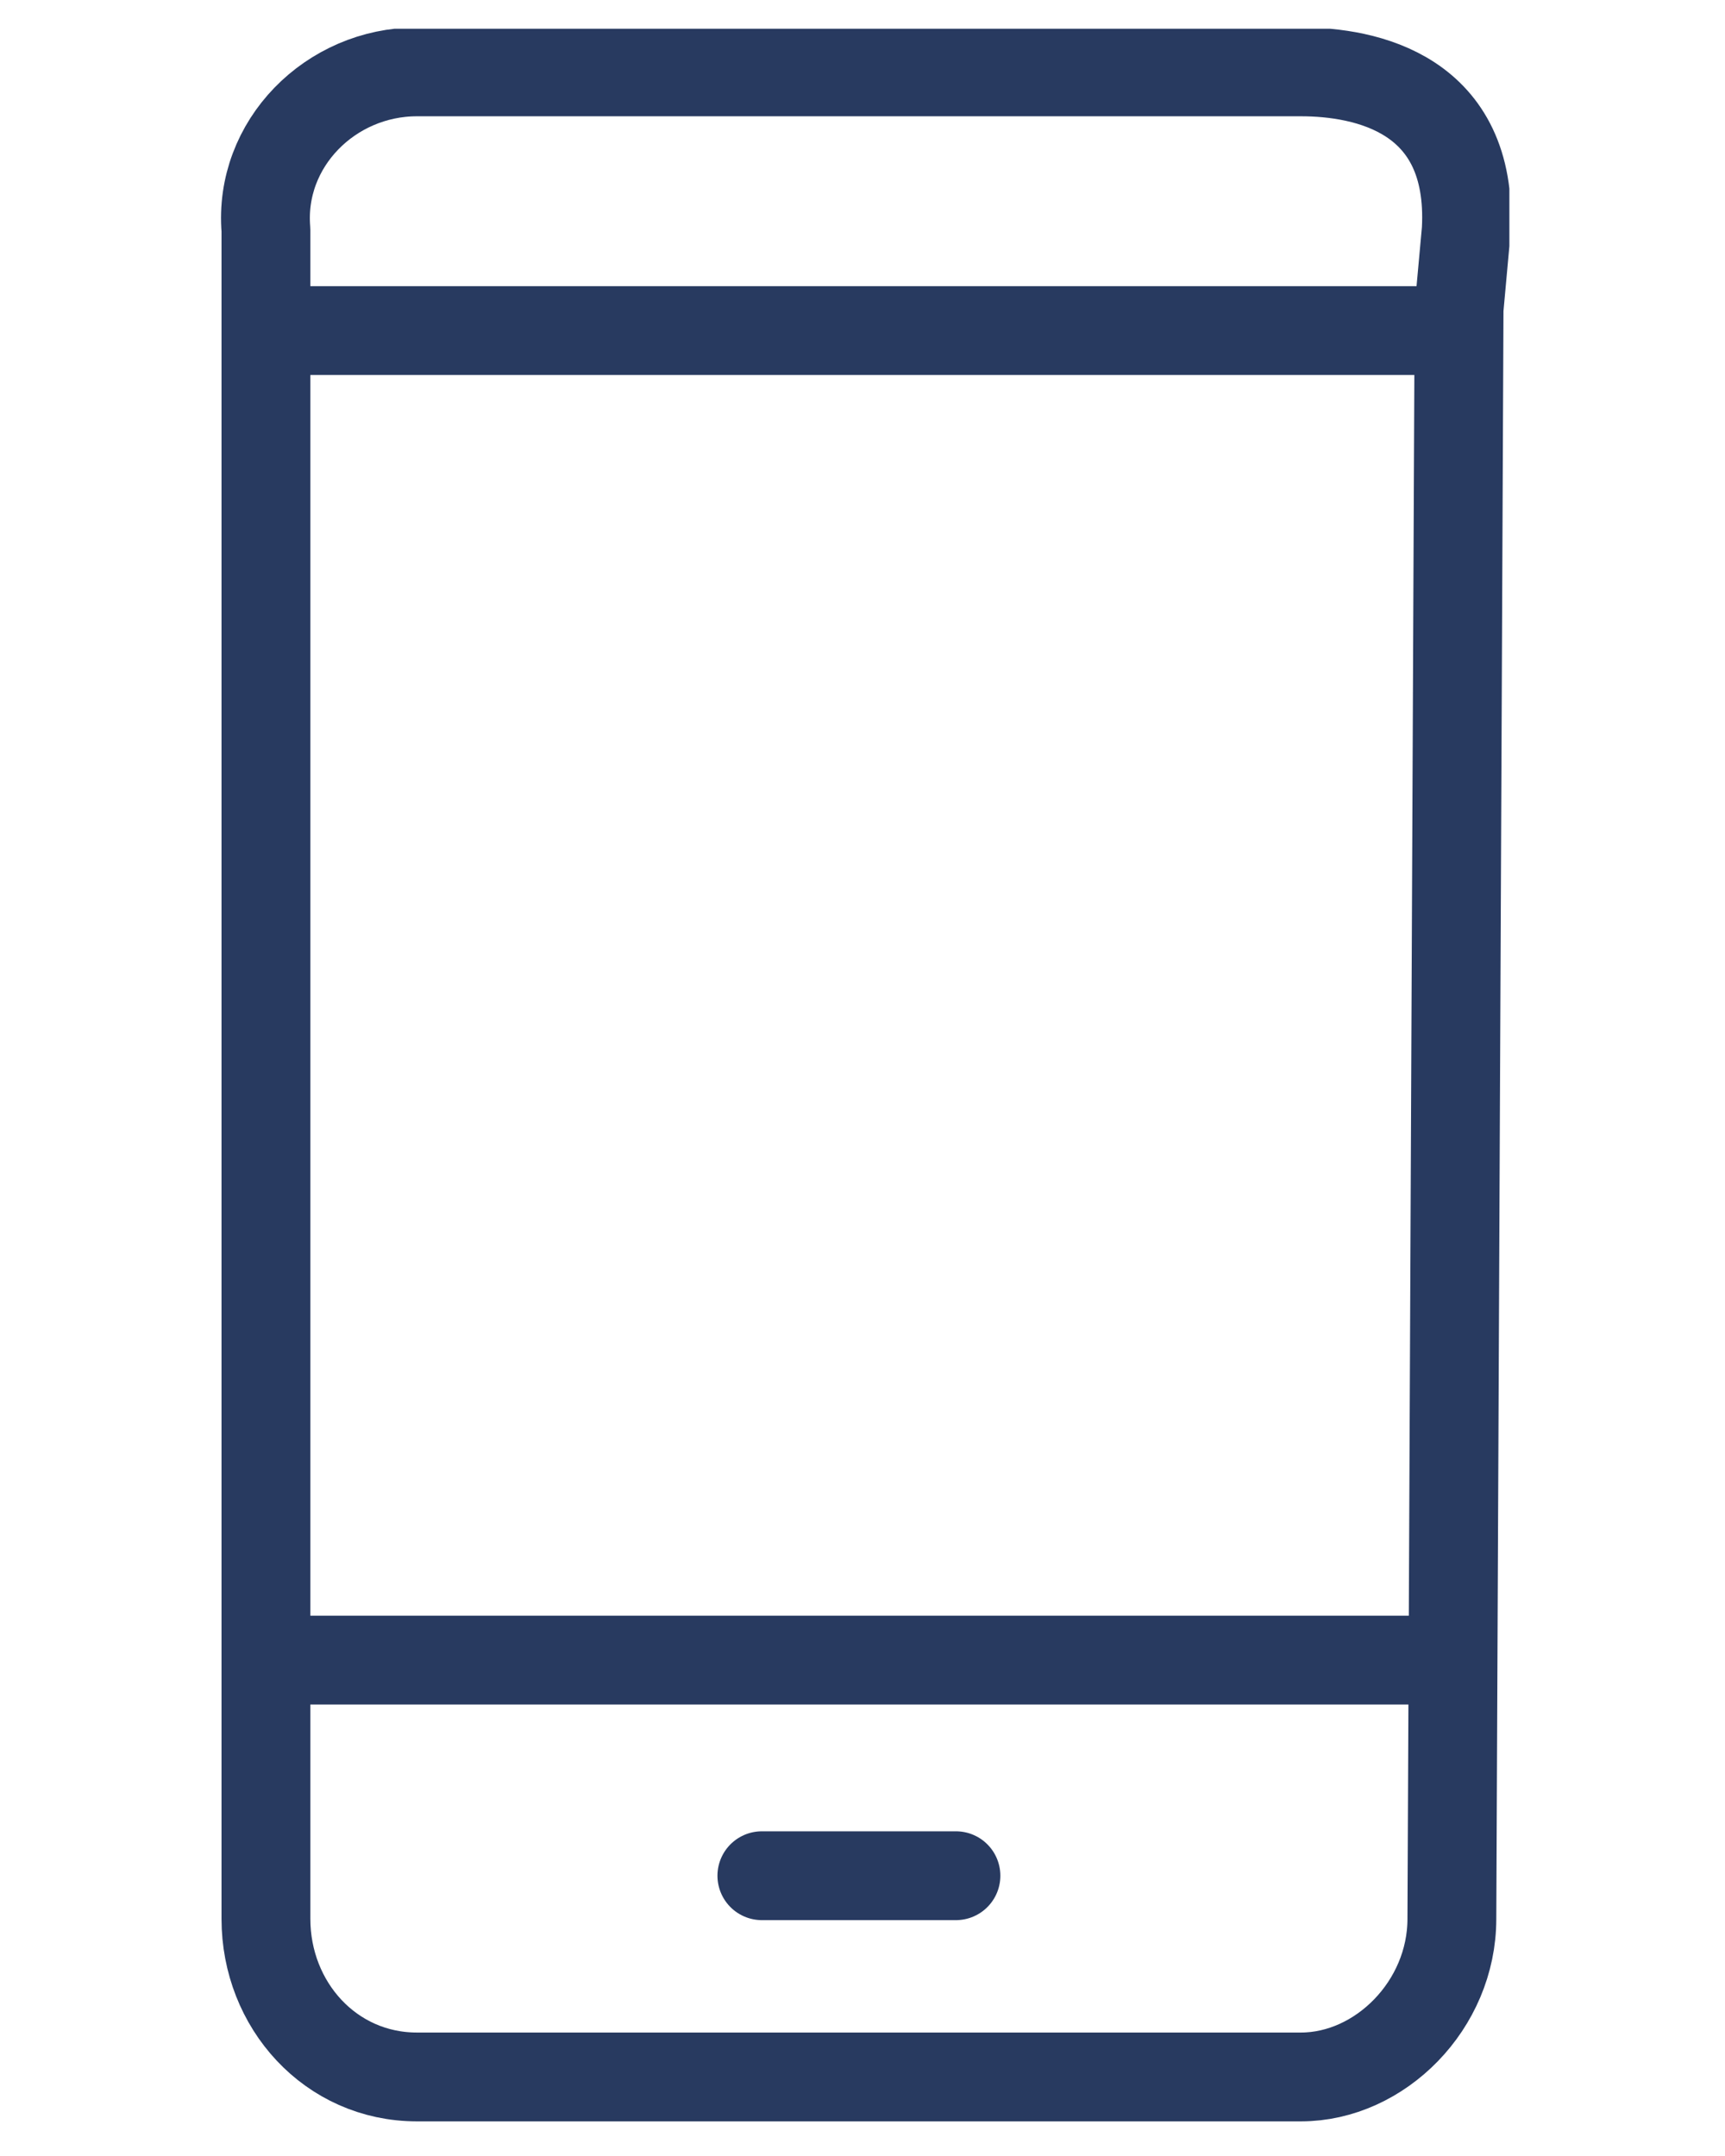 <?xml version="1.0" encoding="utf-8"?>
<!-- Generator: Adobe Illustrator 22.1.0, SVG Export Plug-In . SVG Version: 6.00 Build 0)  -->
<svg version="1.1" id="Layer_1" xmlns="http://www.w3.org/2000/svg" xmlns:xlink="http://www.w3.org/1999/xlink" x="0px" y="0px"
	 viewBox="0 0 24 30" style="enable-background:new 0 0 24 30;" xml:space="preserve">
<style type="text/css">
	
		.st0{clip-path:url(#SVGID_2_);fill:none;stroke:#283A60;stroke-width:1.236;stroke-linecap:round;stroke-linejoin:round;stroke-miterlimit:22.926;}
</style>
<g>
	<defs>
		<rect id="SVGID_1_" x="3" y="0.4" width="18" height="29.3"/>
	</defs>
	<clipPath id="SVGID_2_">
		<use xlink:href="#SVGID_1_"  style="overflow:visible;"/>
	</clipPath>
	<path class="st0" d="M4.2,4.6H20 M4,23.1h15.7 M10.6,26.1h2.7 M20.3,4.3l-0.1,22.4c0,1.2-1,2.2-2.1,2.2H5.8c-1.2,0-2.1-1-2.1-2.2
		V3.2C3.6,2,4.6,1,5.8,1h12.3c0.9,0,2.4,0.3,2.3,2.2L20.3,4.3z"/>
</g>
</svg>
